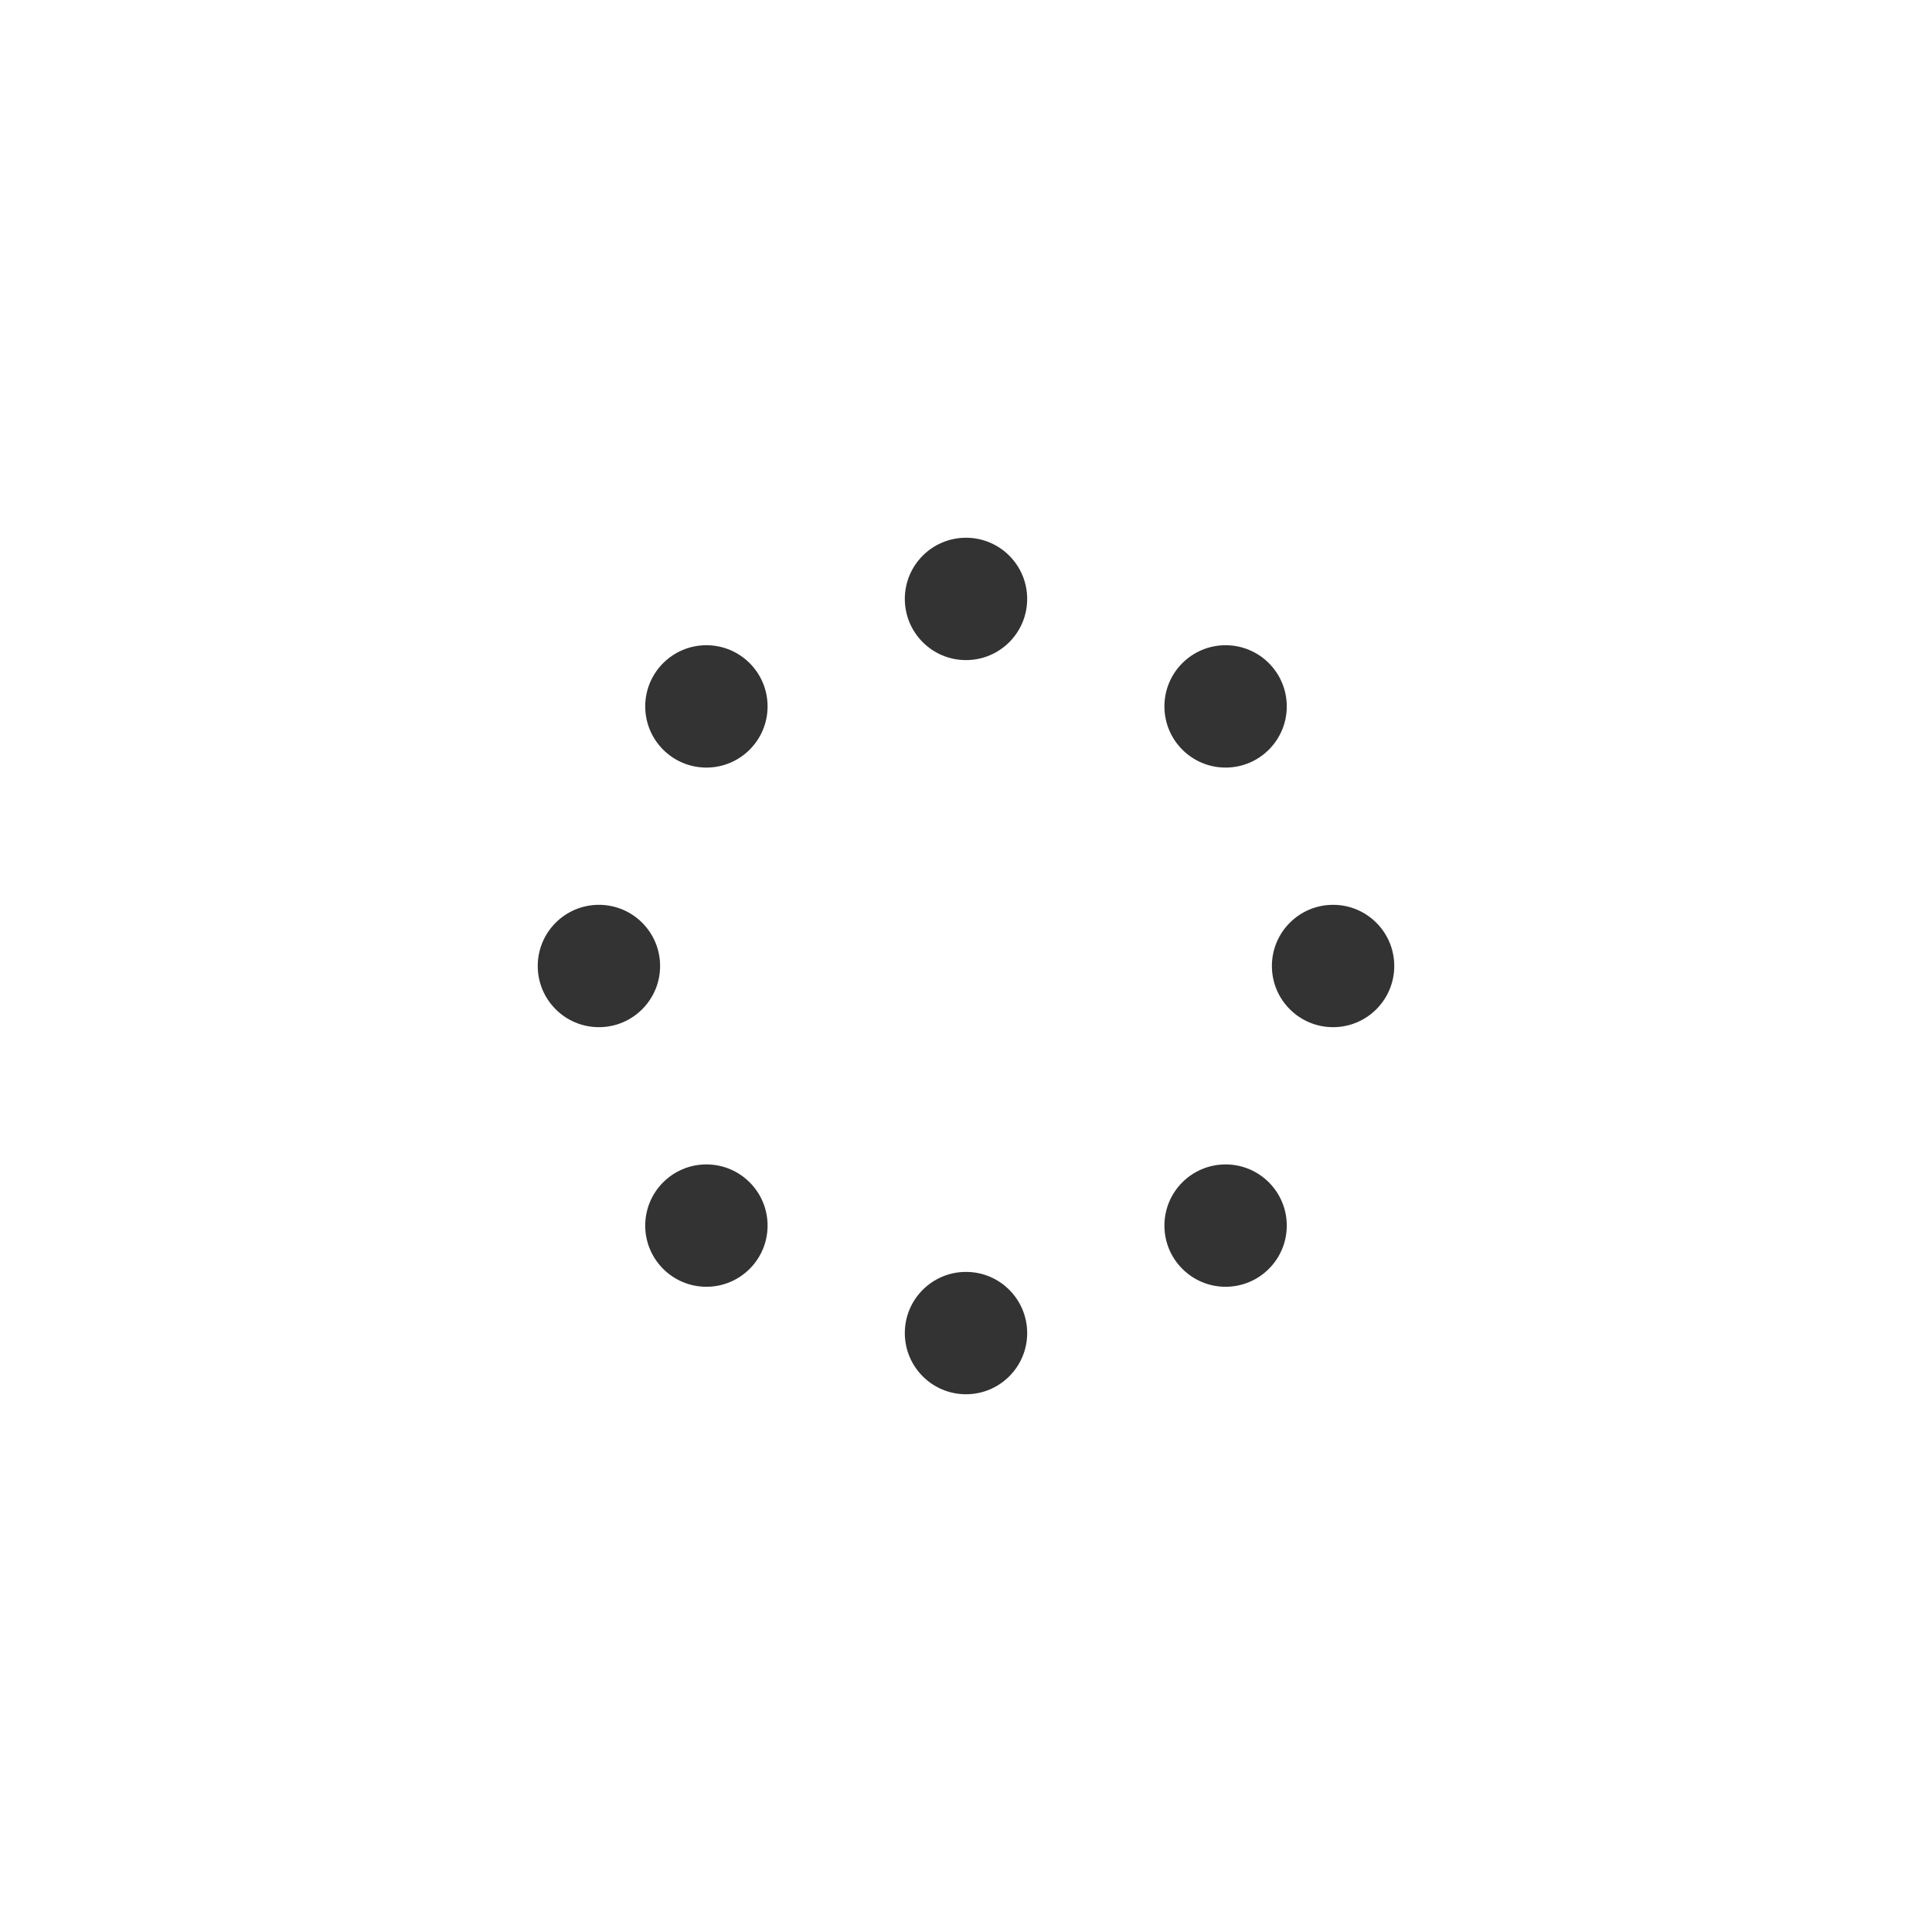 <?xml version="1.0" encoding="utf-8"?>
<!-- Generator: Adobe Illustrator 25.4.1, SVG Export Plug-In . SVG Version: 6.00 Build 0)  -->
<svg version="1.1" id="レイヤー_1" xmlns="http://www.w3.org/2000/svg" xmlns:xlink="http://www.w3.org/1999/xlink" x="0px"
	 y="0px" width="300px" height="300px" viewBox="0 0 300 300" style="enable-background:new 0 0 300 300;" xml:space="preserve">
<style type="text/css">
	.st0{fill:#333333;}
</style>
<g>
	<circle class="st0" cx="150" cy="93" r="9.5"/>
	<circle class="st0" cx="150" cy="207" r="9.5"/>
	<circle class="st0" cx="93" cy="150" r="9.5"/>
	<circle class="st0" cx="207" cy="150" r="9.5"/>
	<circle class="st0" cx="109.69" cy="190.31" r="9.5"/>
	<circle class="st0" cx="190.31" cy="109.69" r="9.5"/>
	<circle class="st0" cx="190.31" cy="190.31" r="9.5"/>
	<circle class="st0" cx="109.69" cy="109.69" r="9.5"/>
</g>
</svg>
